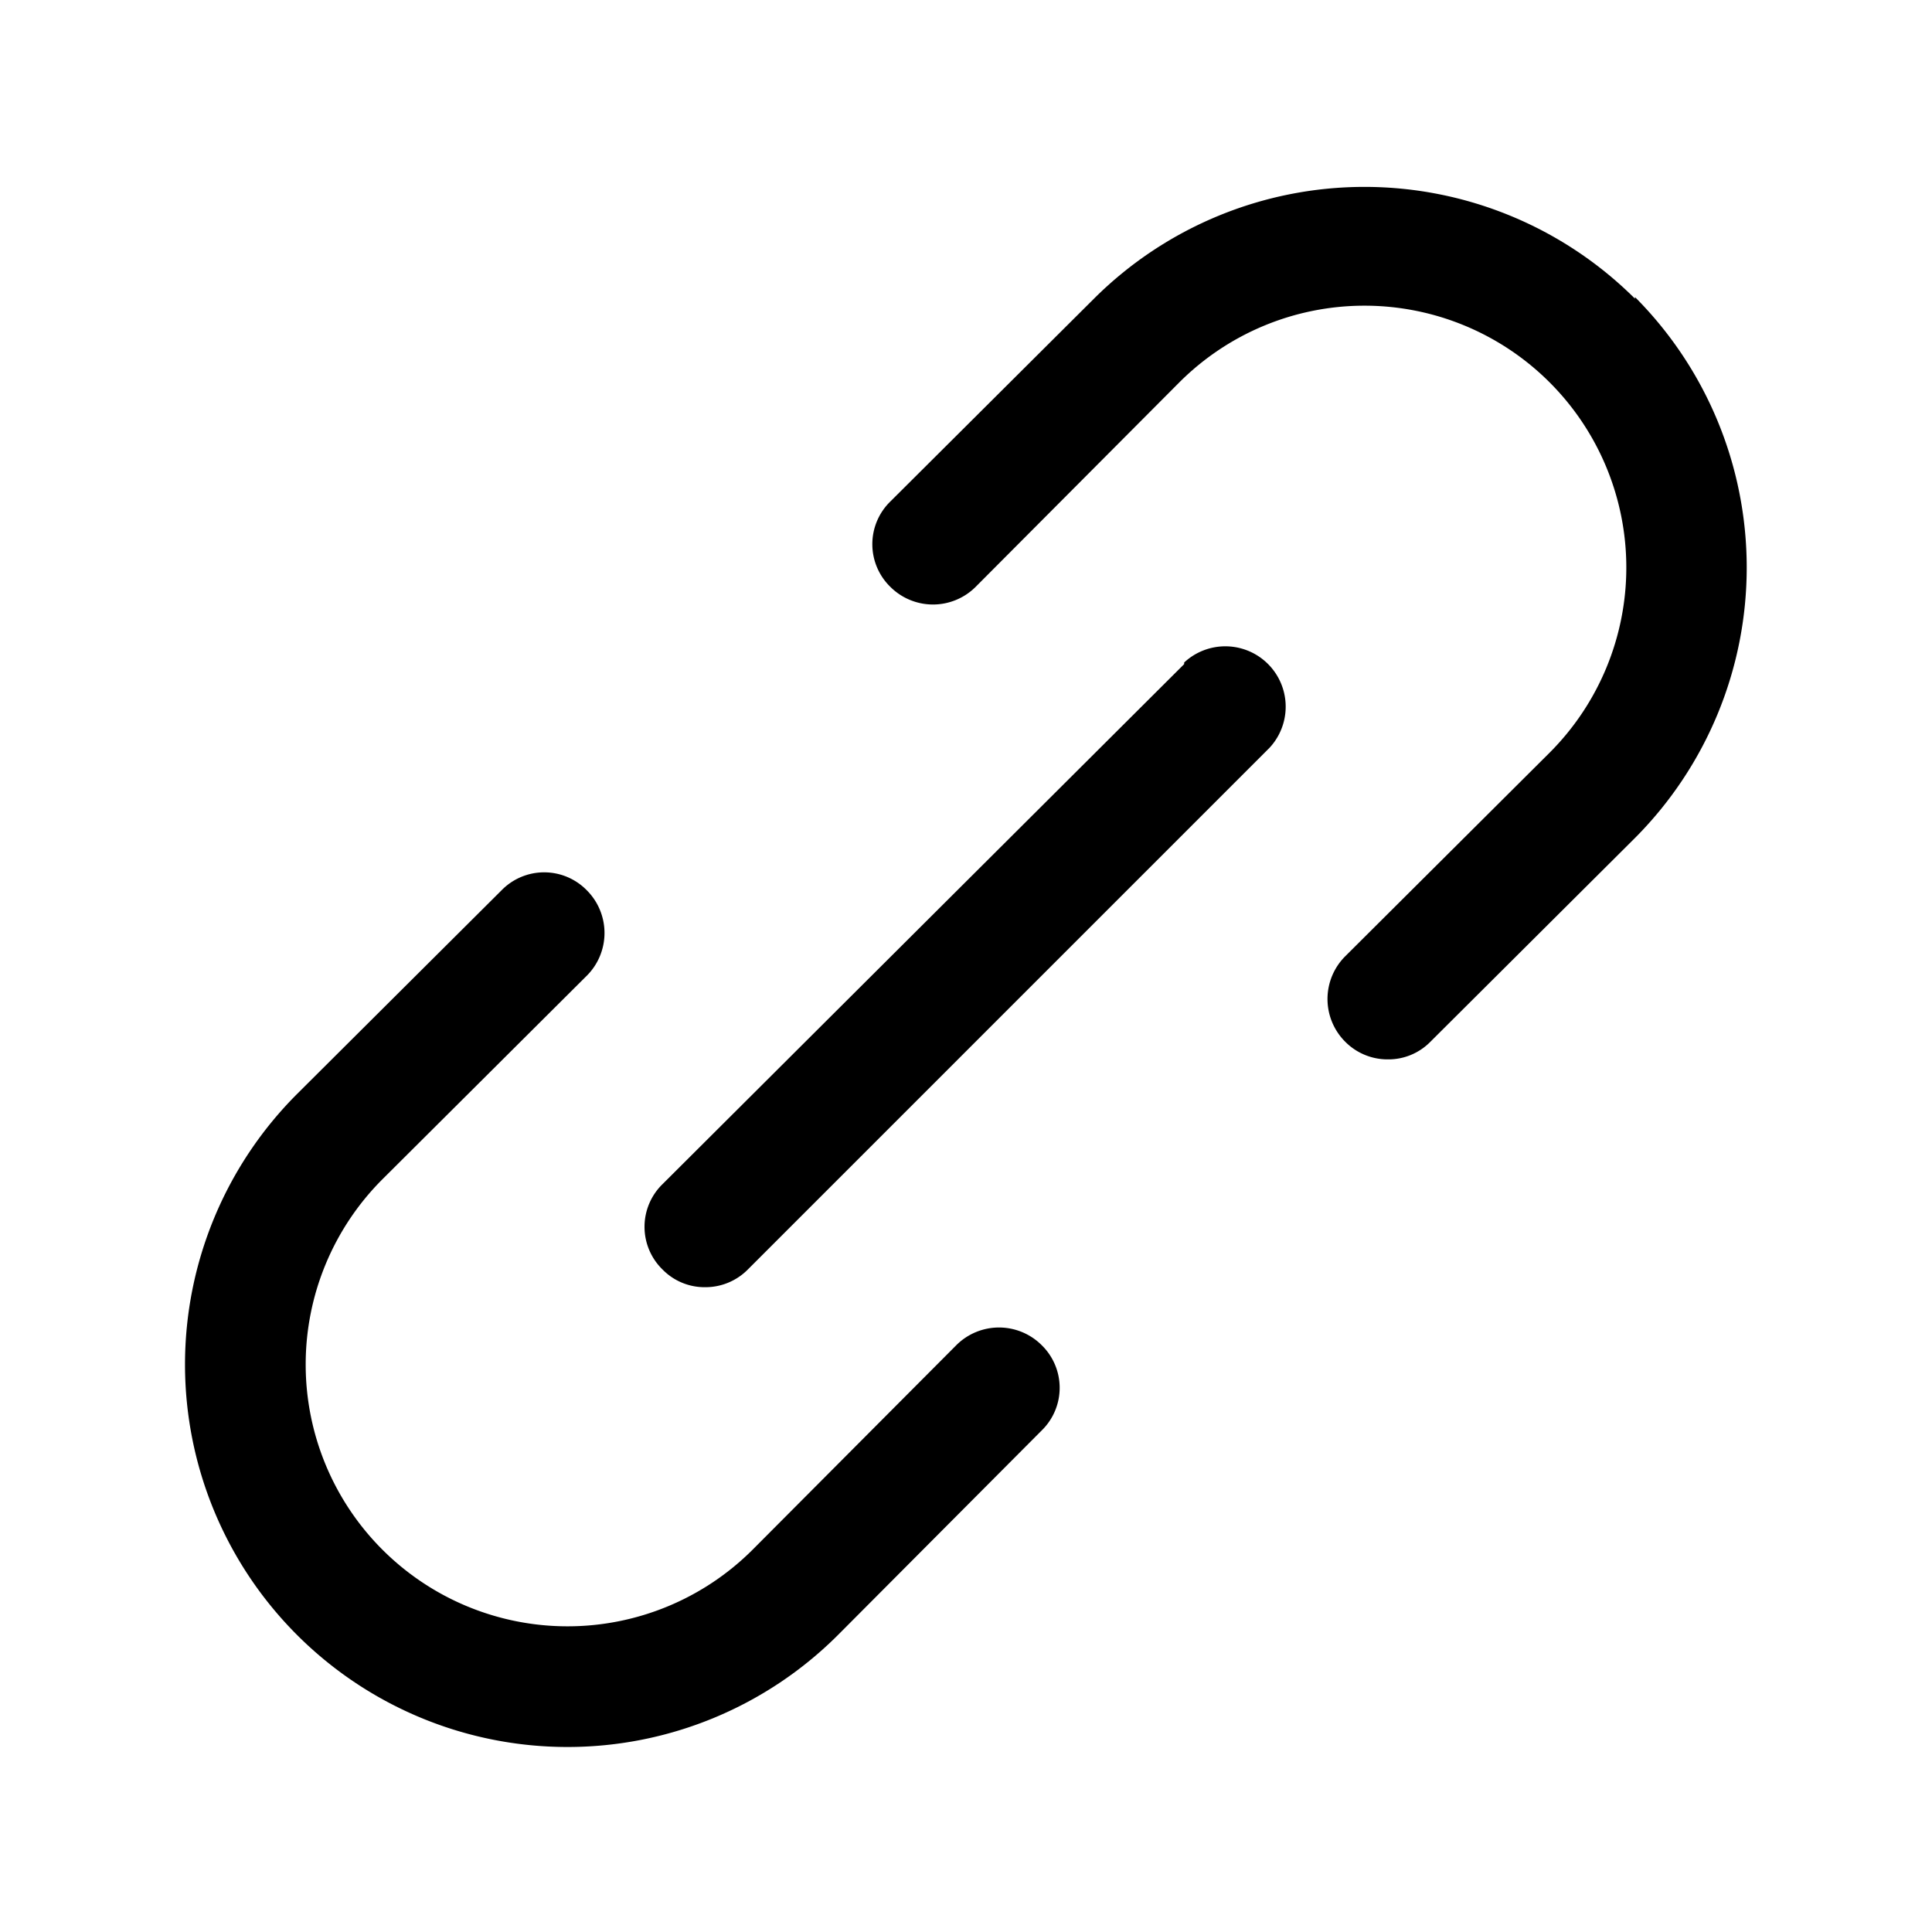 <svg xmlns="http://www.w3.org/2000/svg" viewBox="0 0 24 24"><g id="Icon"><path d="m12.94 16.71a.74.74 0 0 1 0 1.06l-2.53 2.54a4.75 4.75 0 0 1 -6.72-6.72l2.54-2.53a.74.74 0 0 1 1.06 0 .75.75 0 0 1 0 1.06l-2.54 2.53a3.25 3.25 0 0 0 4.6 4.6l2.53-2.54a.75.75 0 0 1 1.06 0zm7.37-13a4.76 4.76 0 0 0 -6.72 0l-2.53 2.52a.74.74 0 0 0 0 1.06.75.75 0 0 0 1.06 0l2.53-2.54a3.25 3.25 0 0 1 4.6 4.6l-2.54 2.53a.75.75 0 0 0 0 1.06.74.74 0 0 0 .53.22.73.73 0 0 0 .53-.22l2.54-2.53a4.76 4.76 0 0 0 0-6.72zm-5.6 4.54-6.48 6.46a.74.74 0 0 0 0 1.06.73.73 0 0 0 .53.22.74.74 0 0 0 .53-.22l6.48-6.48a.75.75 0 0 0 -1.06-1.06z"></path></g></svg>
